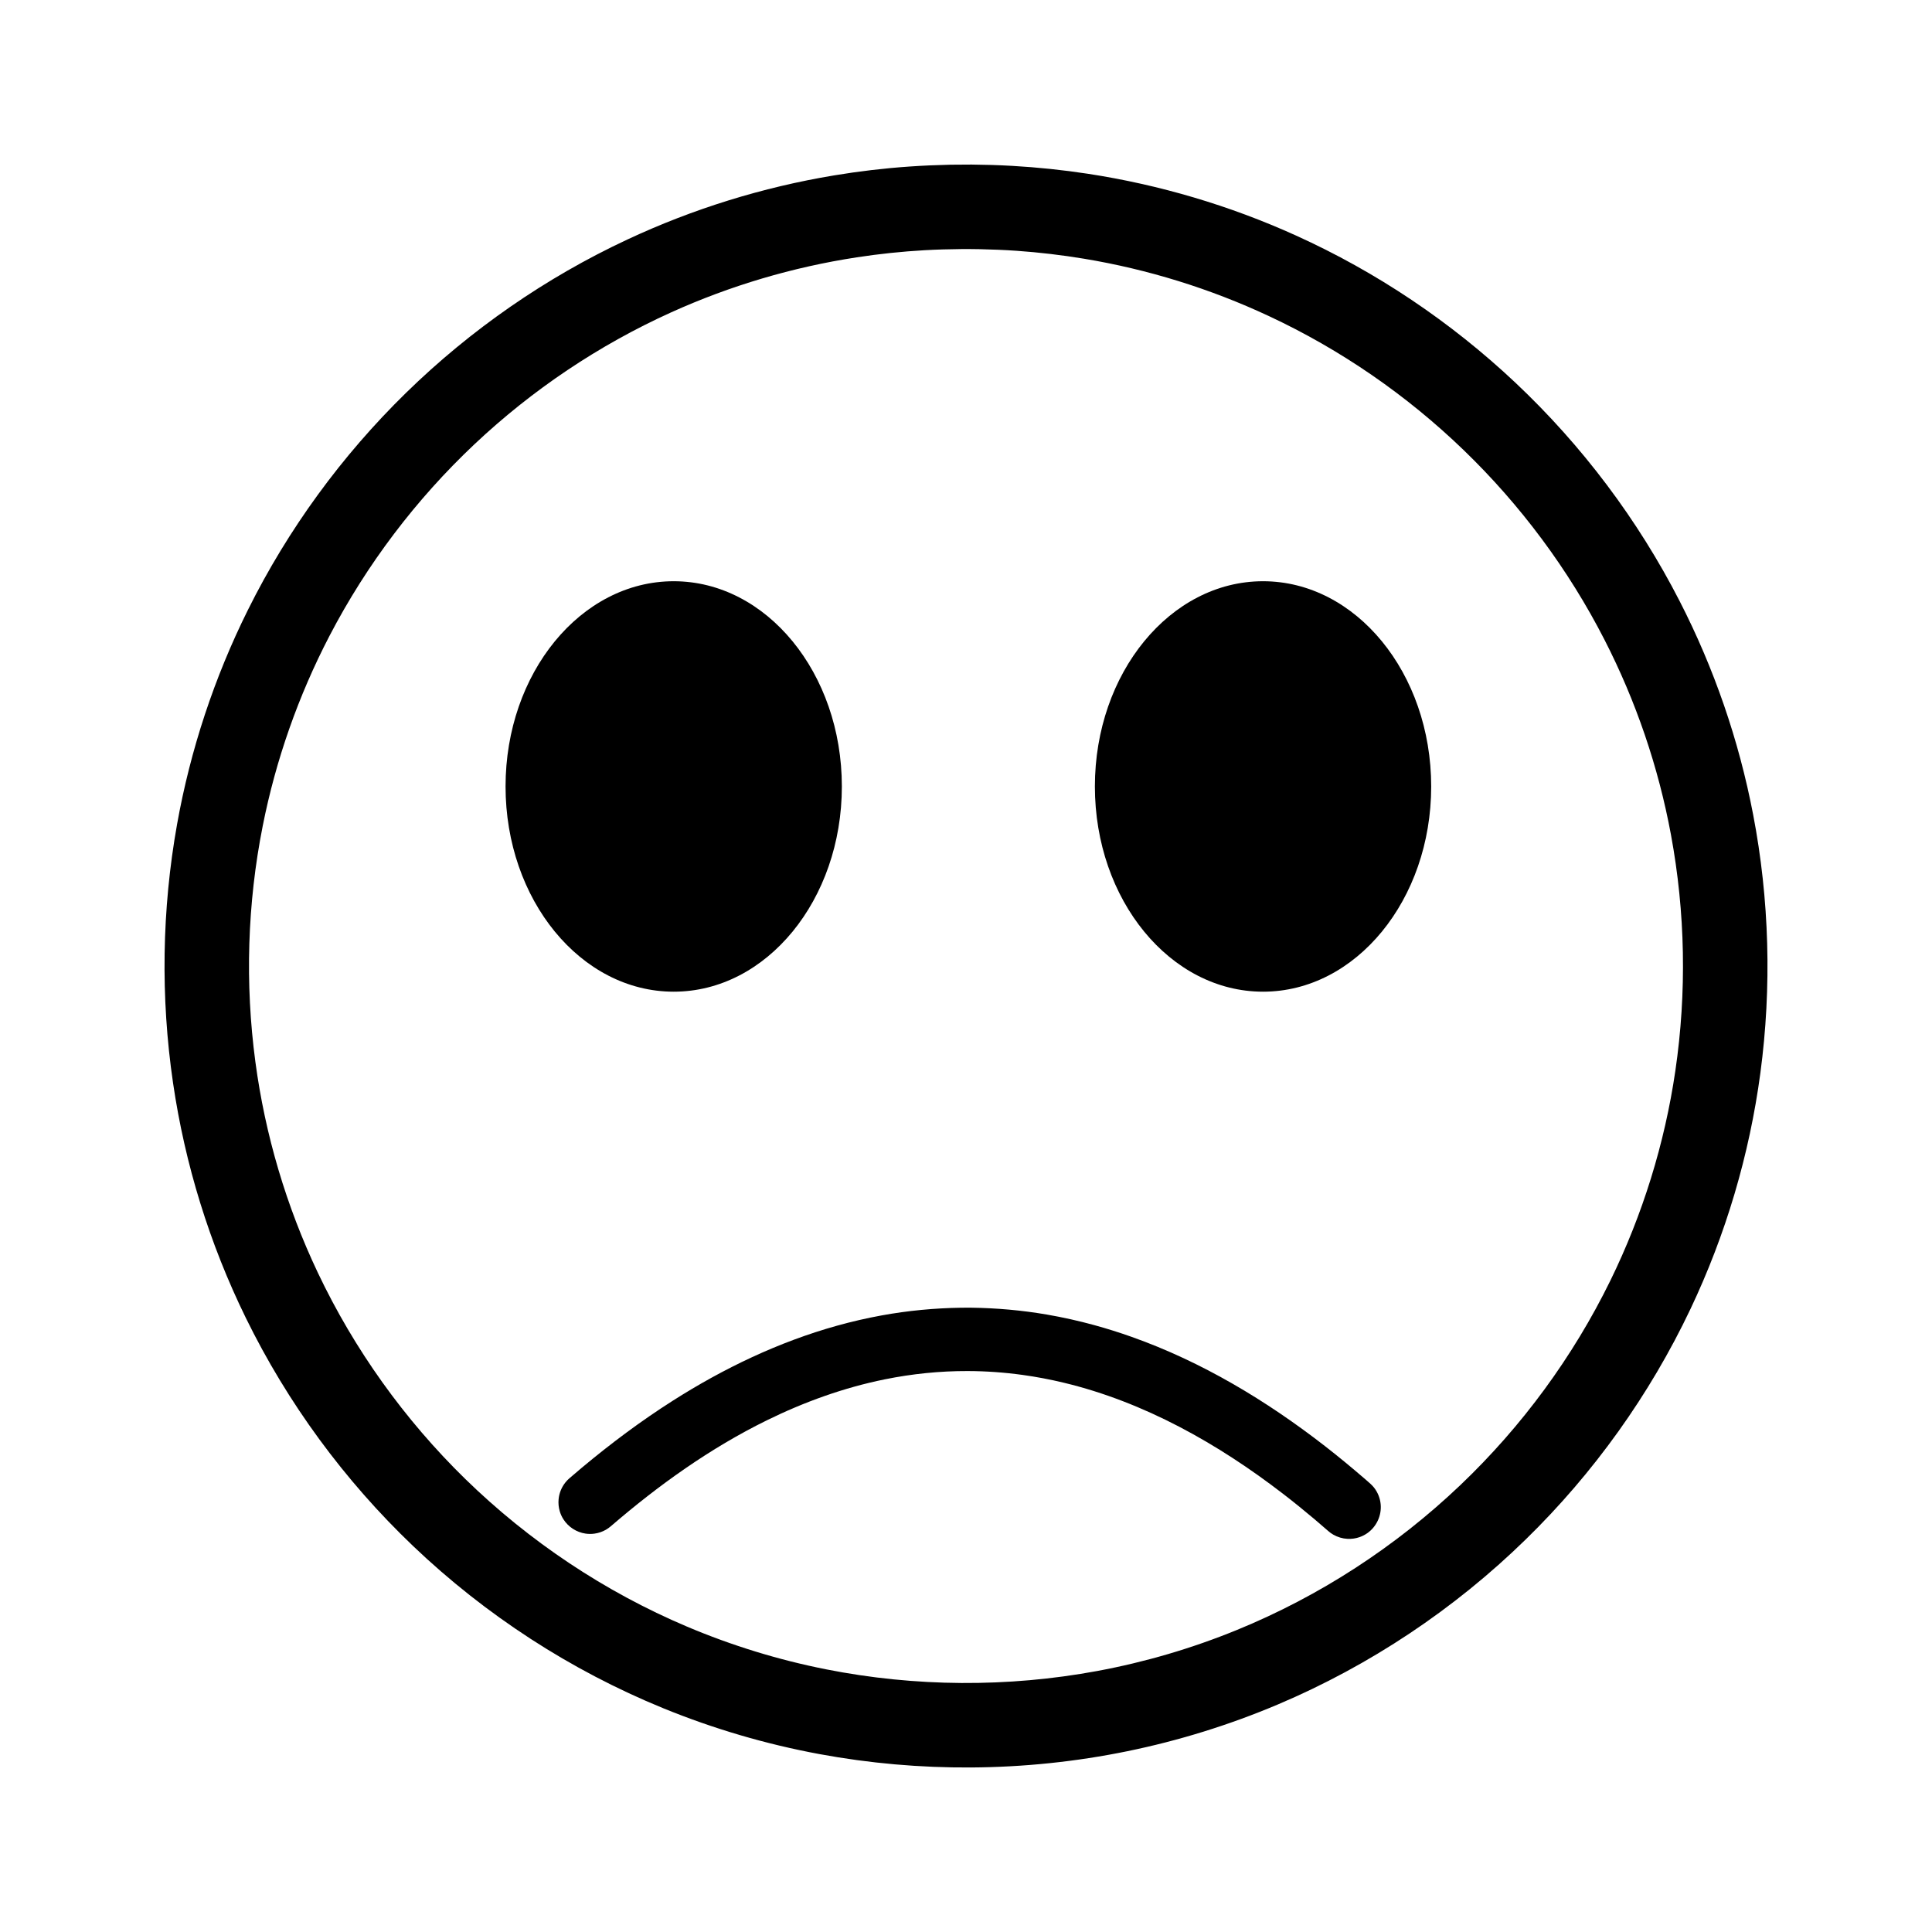 <?xml version="1.0" encoding="UTF-8"?>
<!-- Uploaded to: SVG Repo, www.svgrepo.com, Generator: SVG Repo Mixer Tools -->
<svg fill="#000000" width="800px" height="800px" version="1.1" viewBox="144 144 512 512" xmlns="http://www.w3.org/2000/svg">
 <g>
  <path d="m401.37 187.61c3.637 0.035 7.269 0.137 10.902 0.348 6.707 0.383 13.402 1.082 20.047 2.094 18.988 2.91 37.566 8.414 55.066 16.336 21.387 9.672 41.121 22.926 58.207 39.02 17.672 16.652 32.473 36.312 43.547 57.926 9.121 17.785 15.691 36.859 19.453 56.492 4.328 22.539 4.969 45.781 1.926 68.531-2.894 21.641-9.164 42.812-18.527 62.543-10.789 22.727-25.641 43.484-43.645 61.055-18.938 18.496-41.316 33.418-65.695 43.742-12.836 5.43-26.219 9.586-39.879 12.387-13.609 2.789-27.5 4.223-41.402 4.312-13.484 0.086-26.977-1.098-40.242-3.551-14.164-2.625-28.055-6.707-41.383-12.156-24.523-10.027-47.086-24.688-66.258-42.965-18.195-17.352-33.297-37.918-44.355-60.504-9.59-19.582-16.117-40.641-19.273-62.219-3.332-22.711-2.973-45.969 1.066-68.562 3.523-19.707 9.863-38.887 18.777-56.805 10.625-21.375 24.879-40.906 41.953-57.582 17.09-16.688 36.973-30.477 58.617-40.586 17.375-8.121 35.855-13.852 54.777-16.988 6.621-1.098 13.289-1.887 19.977-2.348 3.617-0.254 7.242-0.402 10.867-0.484 1.824-0.031 3.652-0.039 5.477-0.035zm-2.598 22.395c-3.254 0.031-6.512 0.121-9.766 0.305-6.004 0.344-11.988 0.969-17.934 1.883-16.973 2.594-33.578 7.516-49.227 14.594-19.137 8.66-36.797 20.52-52.082 34.918-15.535 14.641-28.594 31.883-38.449 50.82-8.238 15.84-14.219 32.844-17.688 50.355-4.078 20.539-4.723 41.758-1.949 62.508 2.586 19.352 8.191 38.273 16.562 55.906 9.652 20.34 22.949 38.91 39.055 54.641 16.949 16.543 36.973 29.906 58.785 39.141 11.84 5.008 24.188 8.805 36.801 11.305 11.812 2.344 23.848 3.547 35.891 3.629 12.07 0.074 24.152-0.984 36.02-3.18 12.664-2.348 25.078-5.996 36.992-10.867 21.941-8.969 42.129-22.094 59.277-38.445 16.289-15.527 29.801-33.934 39.699-54.141 8.57-17.512 14.406-36.336 17.23-55.621 3.039-20.723 2.652-41.953-1.168-62.547-3.324-17.957-9.281-35.406-17.609-51.66-9.566-18.668-22.238-35.707-37.324-50.266-15.109-14.582-32.617-26.648-51.637-35.527-15.531-7.262-32.051-12.387-48.969-15.191-5.918-0.98-11.883-1.684-17.867-2.102-3.246-0.227-6.484-0.355-9.734-0.426-1.637-0.027-3.273-0.043-4.91-0.031z"/>
  <path d="m401.3 490.55c6.762 0.086 13.5 0.68 20.168 1.828 4.211 0.727 8.391 1.66 12.512 2.789 3.356 0.918 6.676 1.965 9.953 3.129 18.578 6.59 35.672 16.875 51.195 28.934 3.527 2.742 6.969 5.59 10.352 8.5l0.797 0.688c0.664 0.582 1.332 1.141 1.879 1.844 0.984 1.262 1.594 2.805 1.738 4.398 0.273 2.961-1.086 5.906-3.516 7.625-0.656 0.461-1.371 0.828-2.133 1.086-1.004 0.348-2.078 0.492-3.141 0.438-1.336-0.066-2.644-0.461-3.797-1.129-0.617-0.359-0.742-0.488-1.297-0.934-1.242-1.082-2.484-2.152-3.738-3.215-2.691-2.262-5.41-4.473-8.191-6.613-17.297-13.324-36.816-24.359-58.18-29.488-3.606-0.867-7.25-1.559-10.926-2.066-4.824-0.668-9.691-1.012-14.559-1.023-7.367-0.02-14.727 0.738-21.945 2.199-10.844 2.199-21.328 5.981-31.246 10.855-15.016 7.375-28.703 17.18-41.355 28.078l-0.629 0.488c-0.223 0.145-0.438 0.297-0.668 0.434-0.93 0.527-1.949 0.883-3.008 1.027-0.793 0.117-1.598 0.109-2.391-0.004-2.391-0.348-4.559-1.75-5.859-3.789-0.434-0.672-0.766-1.406-0.984-2.176-0.297-1.023-0.398-2.102-0.293-3.164 0.156-1.594 0.773-3.129 1.77-4.391 0.441-0.559 0.586-0.664 1.105-1.152 1.094-0.941 2.191-1.875 3.297-2.805 7.66-6.391 15.656-12.379 24.082-17.734 13.508-8.602 28.113-15.598 43.57-19.898 3.887-1.082 7.832-1.992 11.801-2.715 6.969-1.27 14.023-1.934 21.105-2.039 0.844-0.012 1.684-0.012 2.531-0.004z"/>
  <path d="m367.1 352.42c0 30.039-19.953 54.387-44.562 54.387-24.613 0-44.562-24.348-44.562-54.387 0-30.035 19.949-54.387 44.562-54.387 24.609 0 44.562 24.352 44.562 54.387" fill-rule="evenodd"/>
  <path d="m523.28 352.42c0 30.039-19.953 54.387-44.562 54.387s-44.562-24.348-44.562-54.387c0-30.035 19.953-54.387 44.562-54.387s44.562 24.352 44.562 54.387" fill-rule="evenodd"/>
 </g>
</svg>